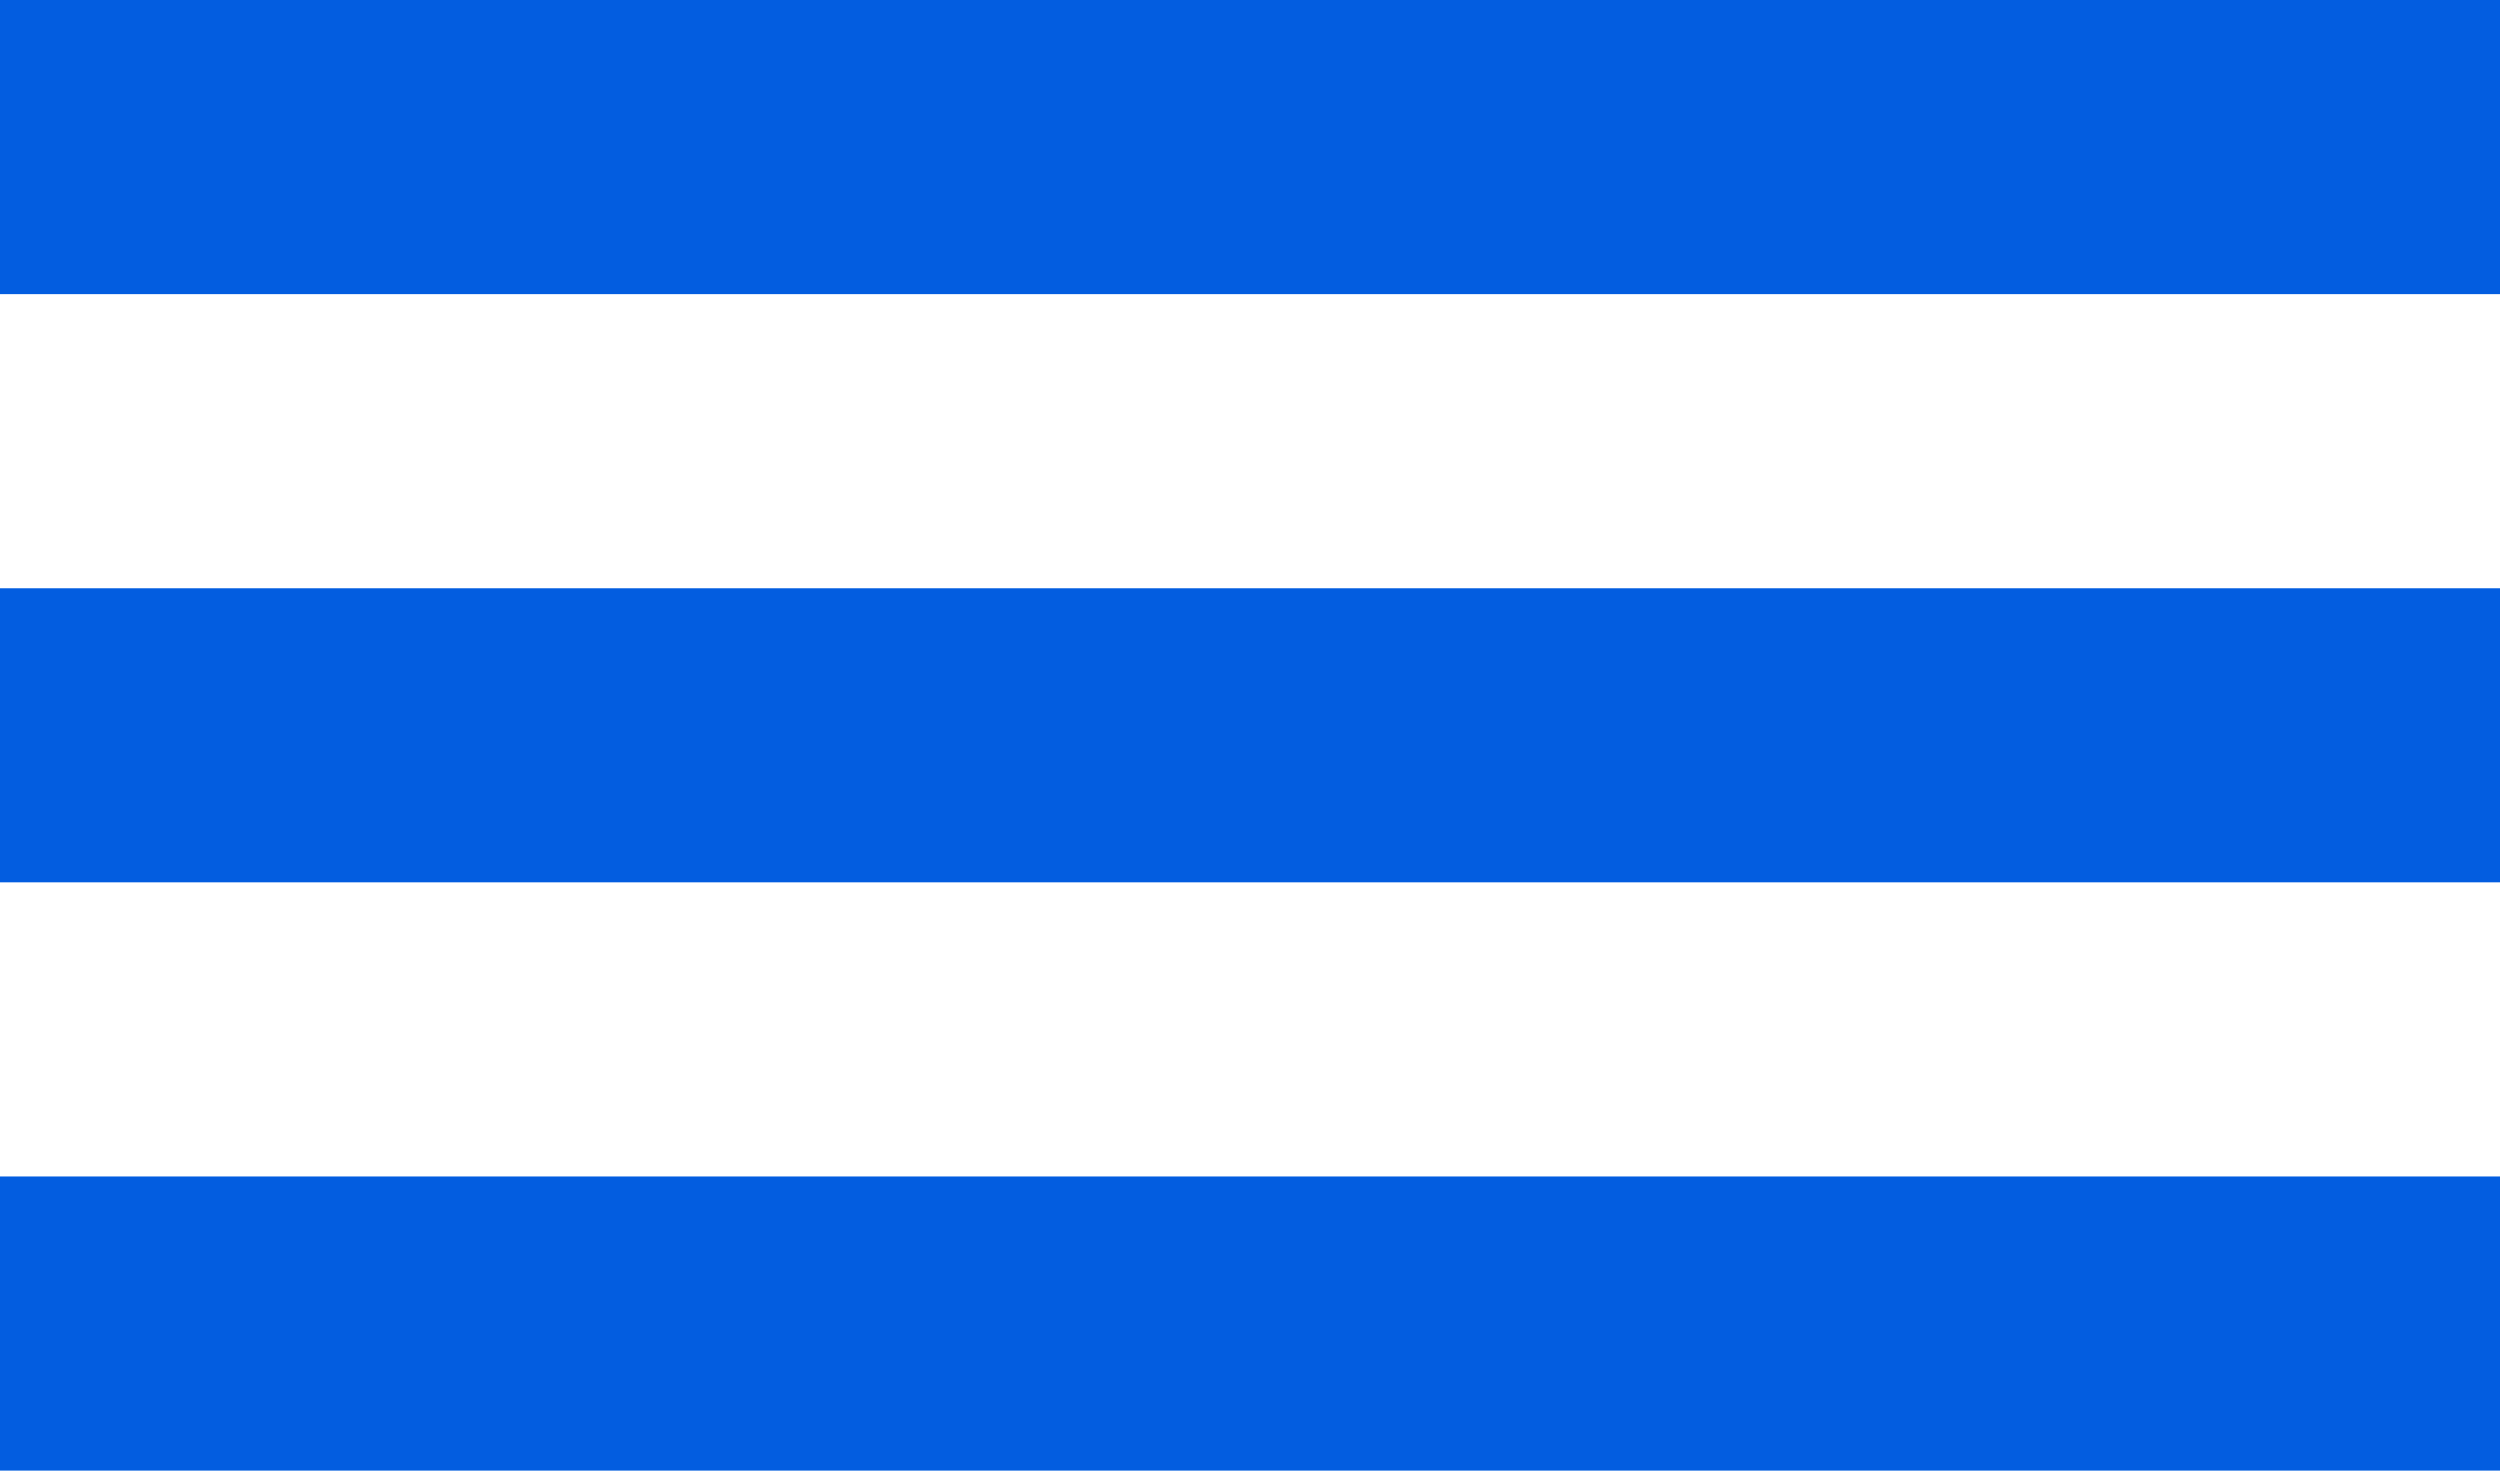 <?xml version="1.0" encoding="UTF-8"?> <svg xmlns="http://www.w3.org/2000/svg" width="17" height="10" viewBox="0 0 17 10" fill="none"> <path d="M0 1H17M0 5H17M0 9H17" stroke="#035DE0" stroke-width="2"></path> </svg> 